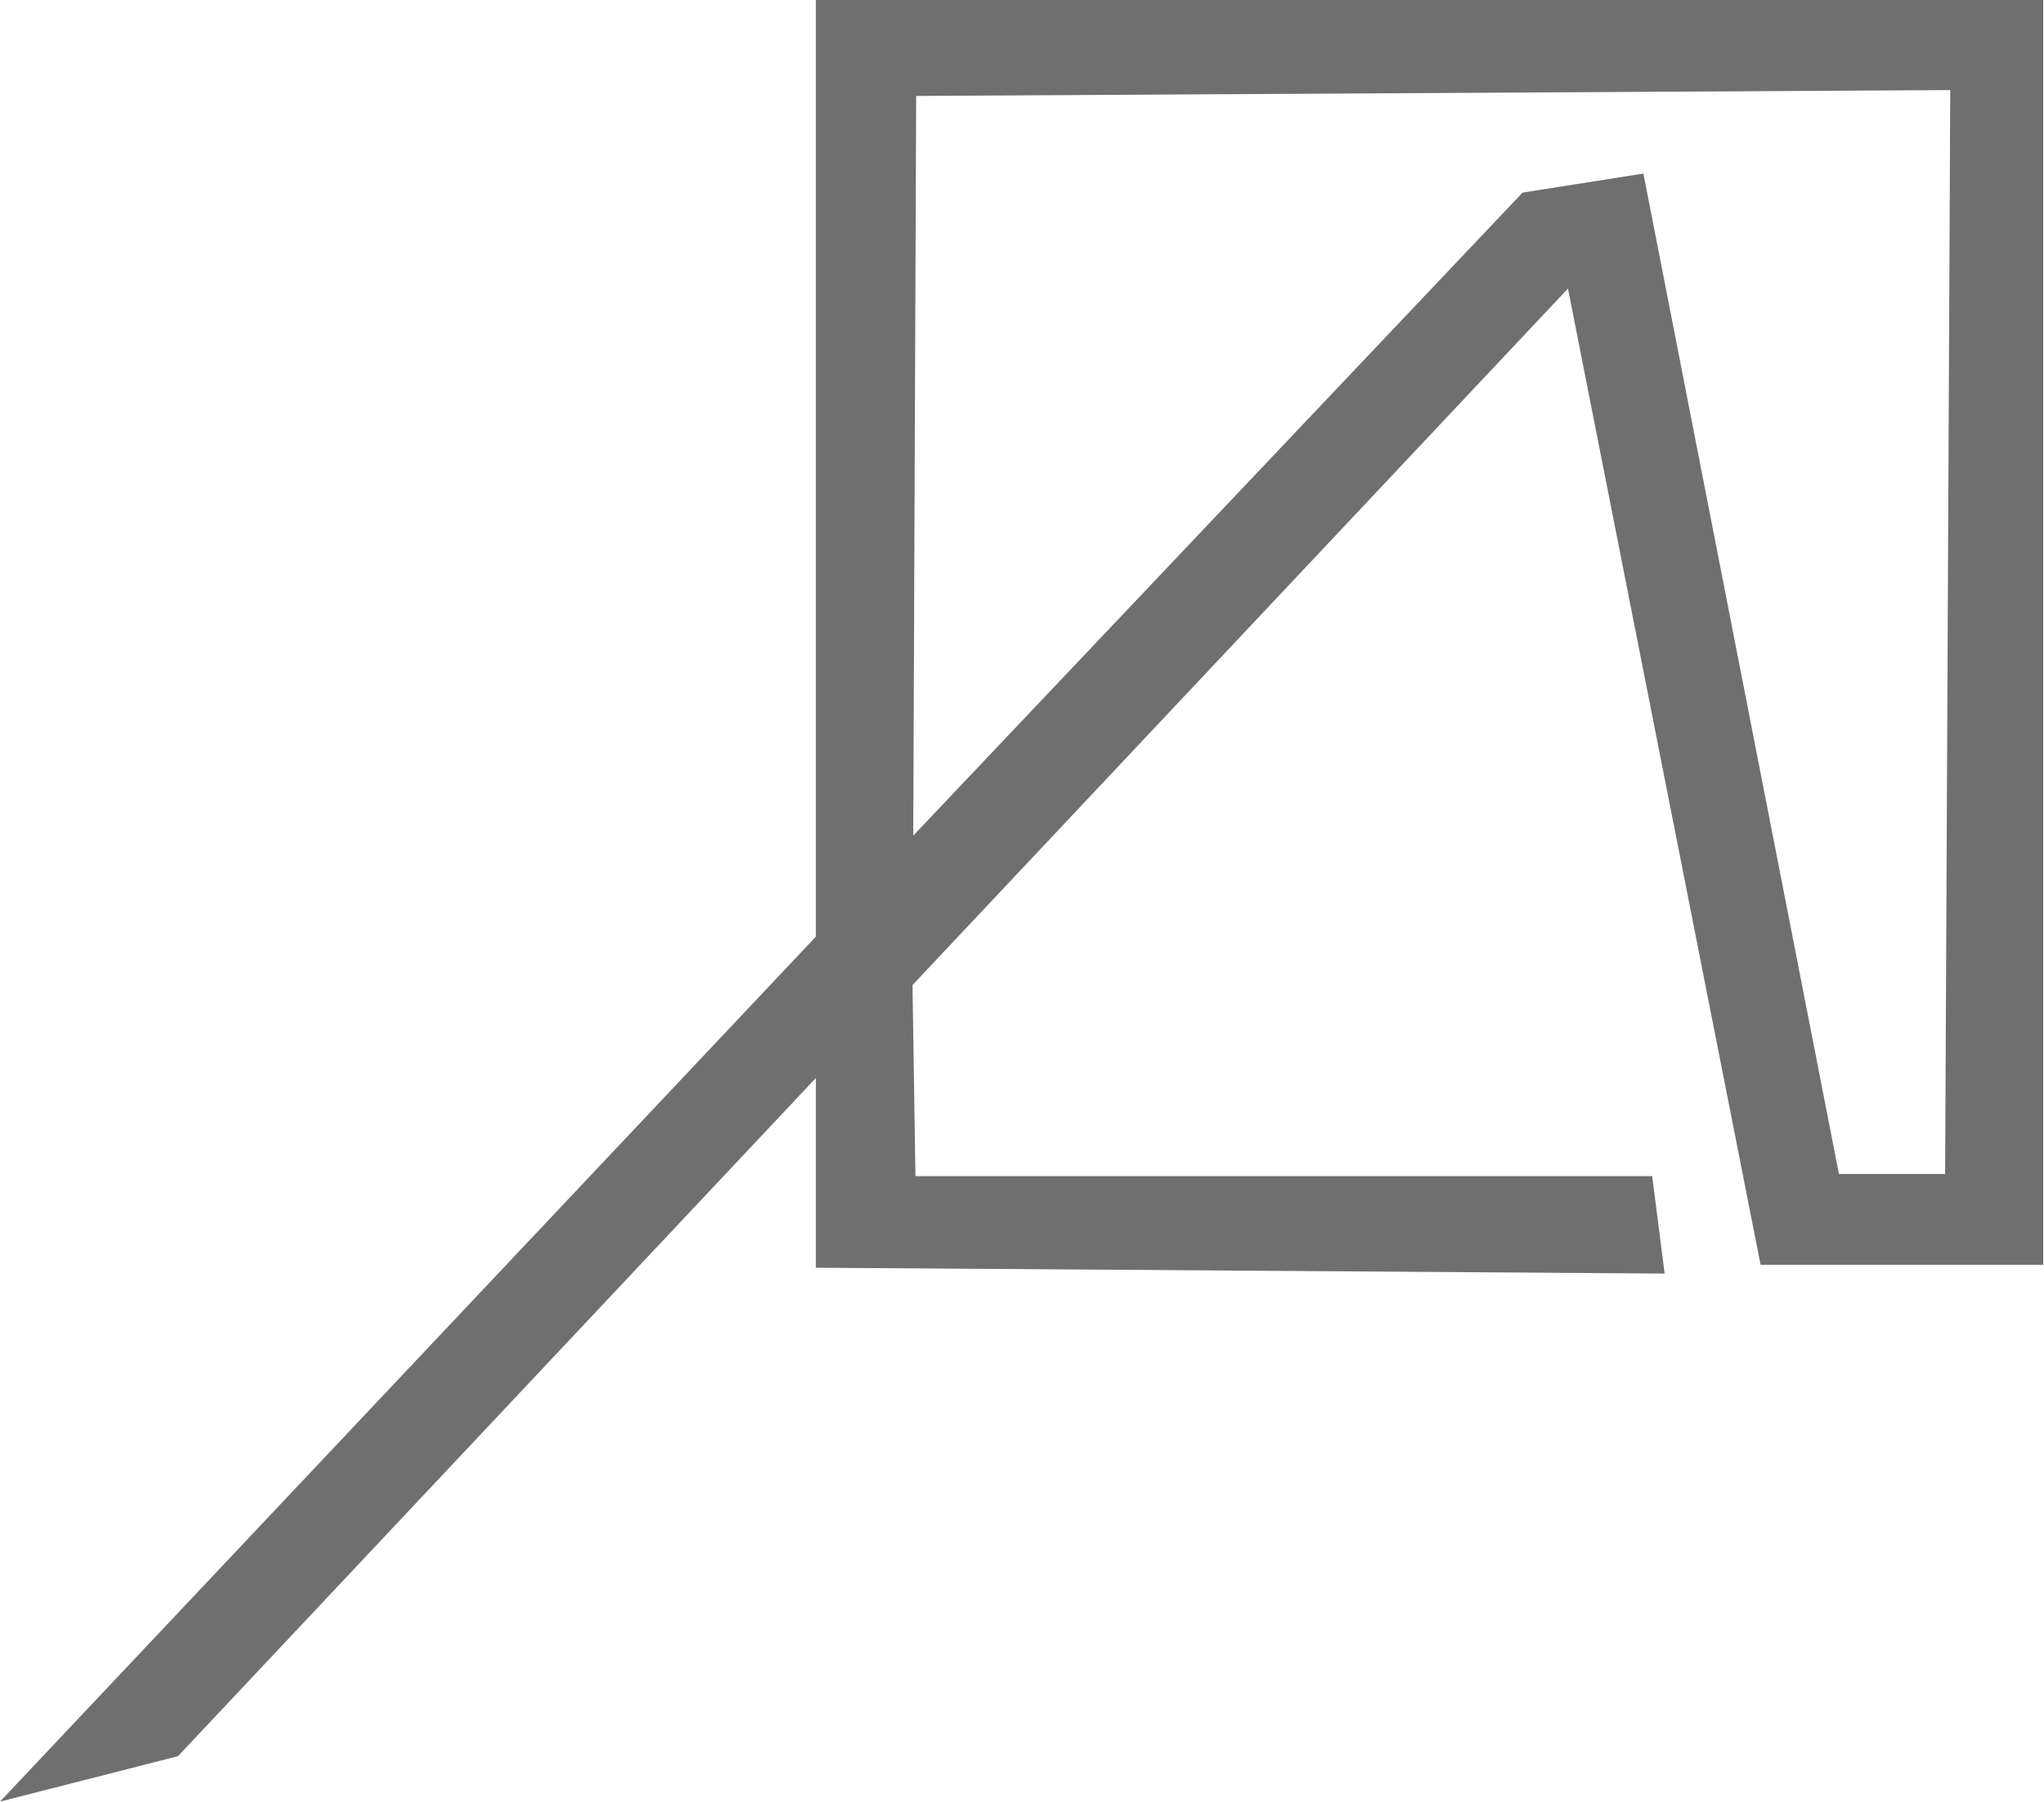 <?xml version="1.0" encoding="UTF-8"?>
<svg data-bbox="0 0 27.9 24.6" viewBox="0 0 27.91 24.6" xmlns="http://www.w3.org/2000/svg" data-type="color">
    <g>
        <path d="M11.14 14.72v2.59l11.59.08-.17-1.33H12.5l-.04-2.61 8.95-9.51 2.63 13.33h3.86V0H11.14v12.79L0 24.6l2.43-.62zm15.41 1.31h-1.44L22.44 2.37l-1.65.26-8.32 8.78.04-10.1 14.12-.08-.07 14.8Z" fill="#706f6f" data-color="1"/>
    </g>
</svg>
